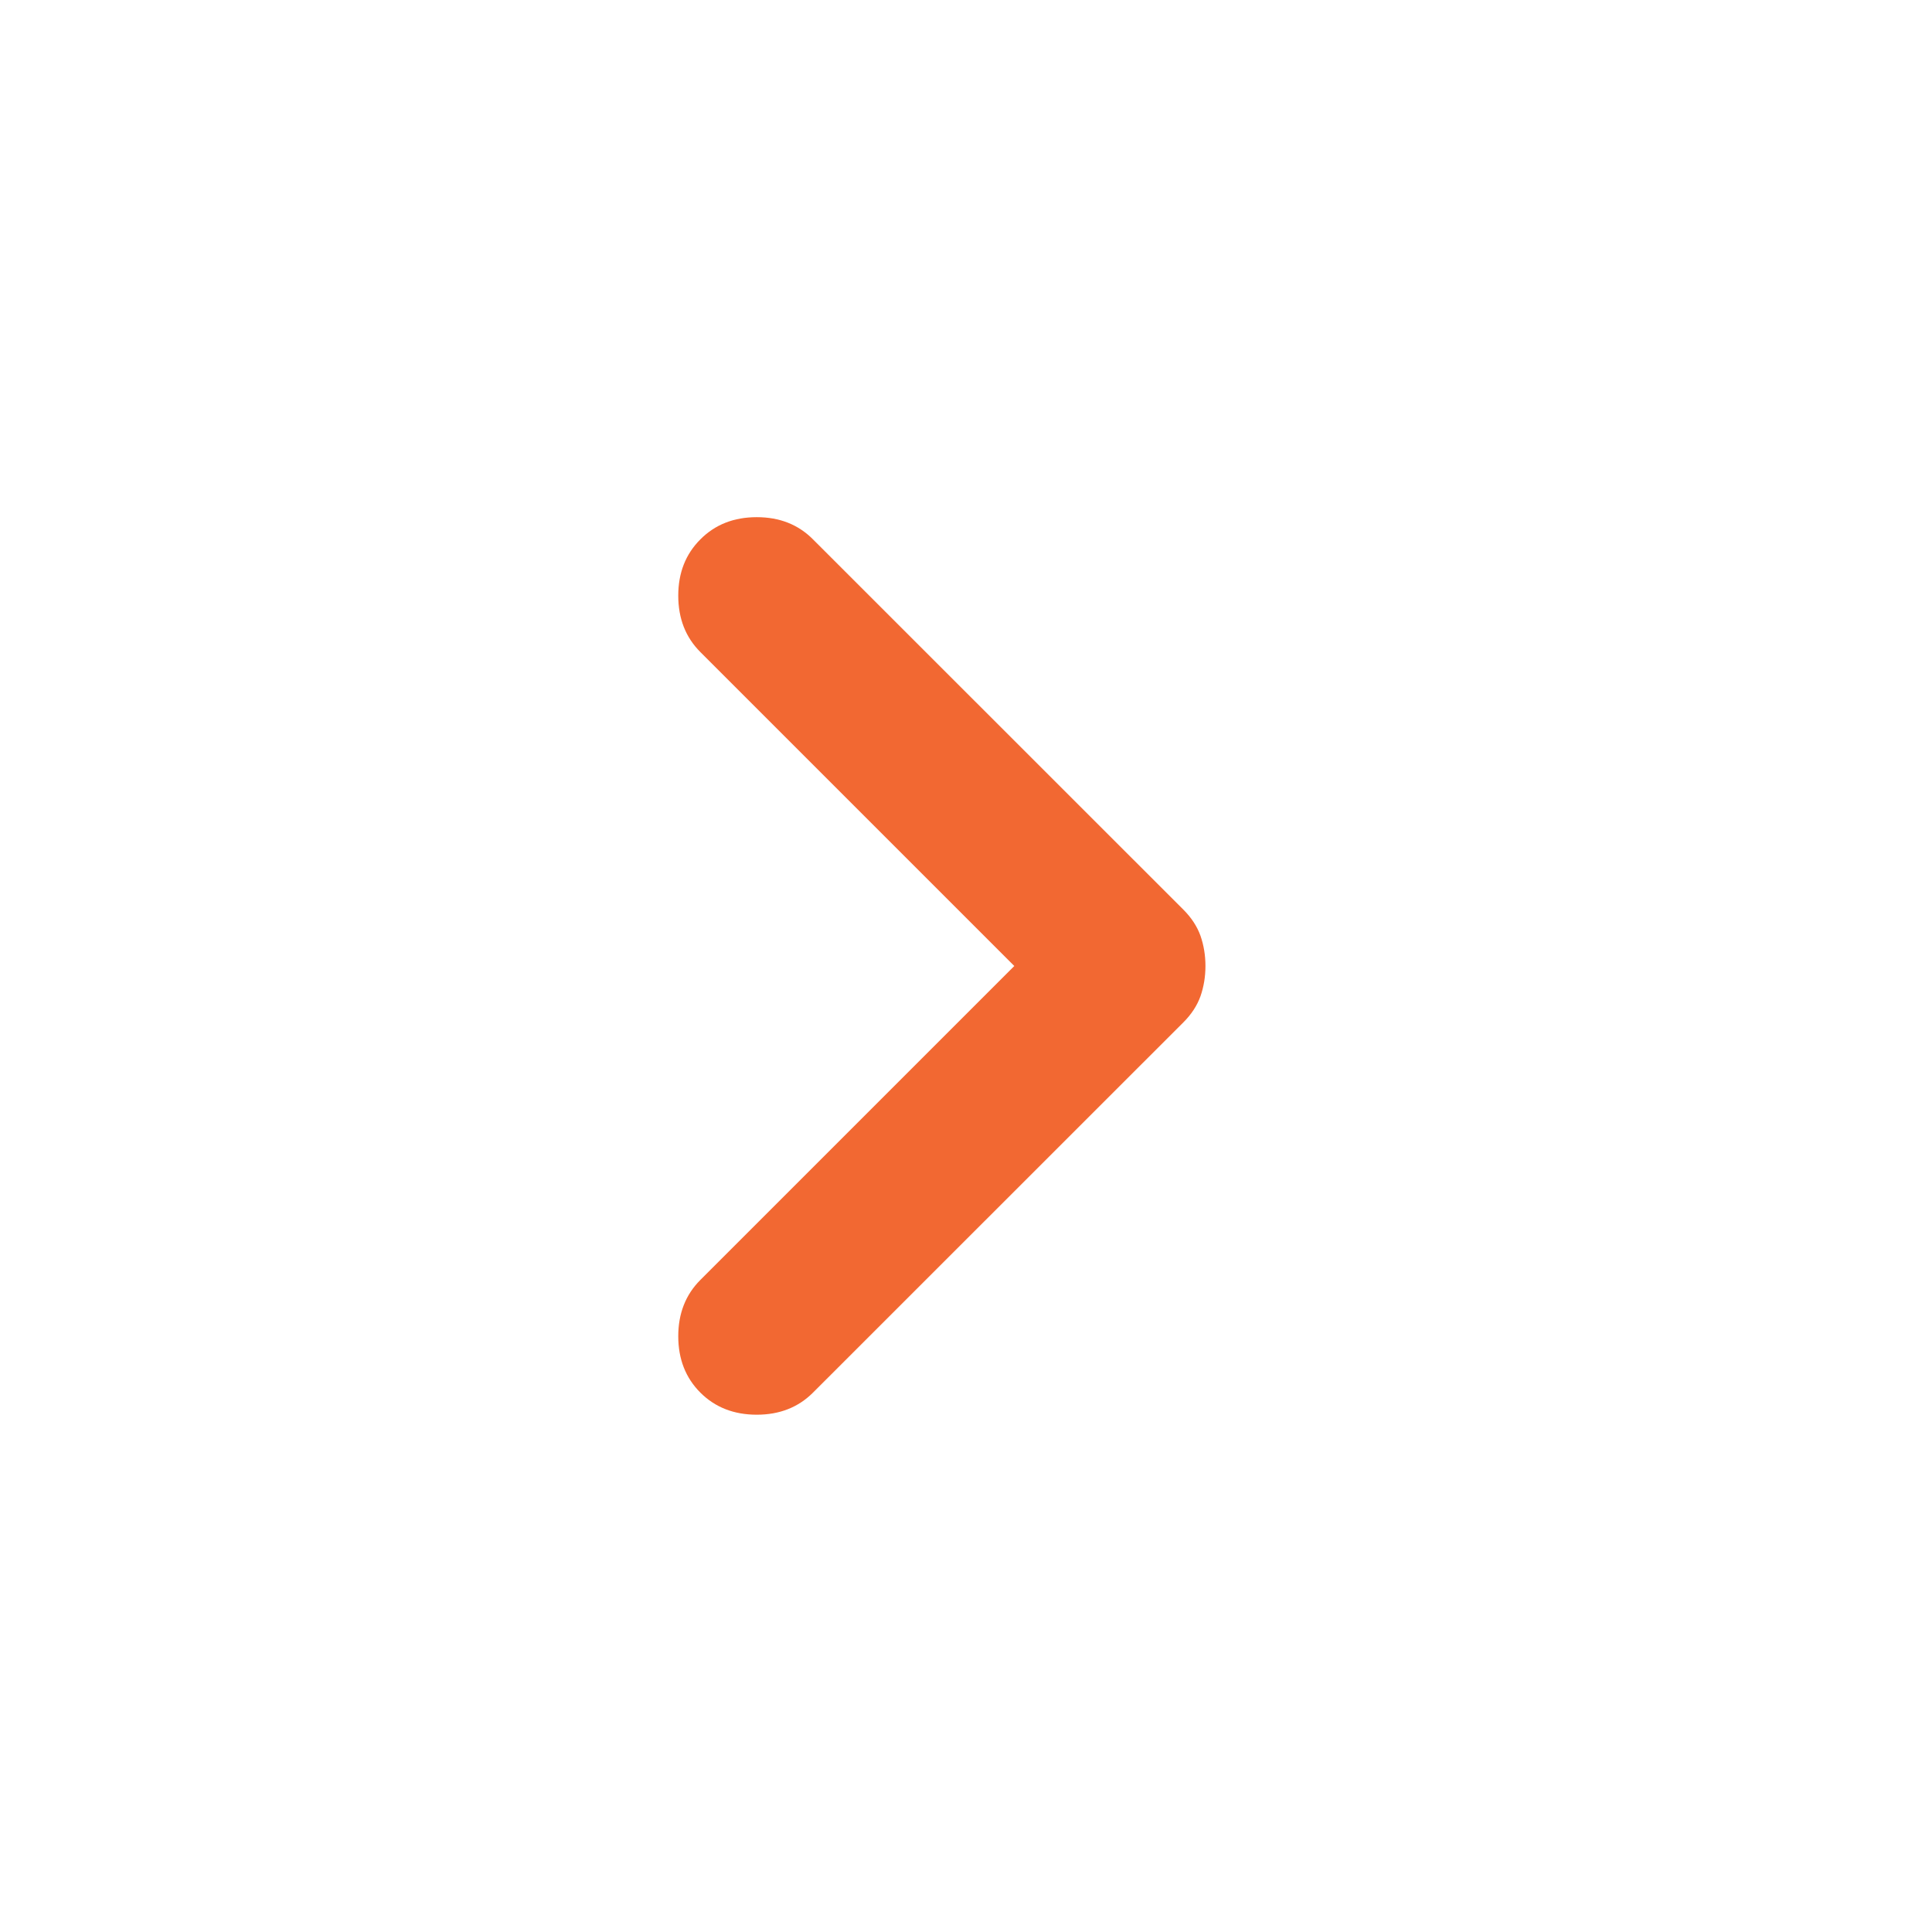 <svg width="16" height="16" viewBox="0 0 16 16" fill="none" xmlns="http://www.w3.org/2000/svg">
<g id="chevron_right">
<mask id="mask0_993_5200" style="mask-type:alpha" maskUnits="userSpaceOnUse" x="0" y="0" width="16" height="16">
<rect id="Bounding box" width="16" height="16" fill="#D9D9D9"/>
</mask>
<g mask="url(#mask0_993_5200)">
<path id="chevron_right_2" d="M8.4 8L5.8 5.4C5.678 5.278 5.617 5.122 5.617 4.933C5.617 4.744 5.678 4.589 5.8 4.467C5.922 4.344 6.078 4.283 6.267 4.283C6.456 4.283 6.611 4.344 6.733 4.467L9.8 7.533C9.867 7.6 9.914 7.672 9.942 7.75C9.969 7.828 9.983 7.911 9.983 8C9.983 8.089 9.969 8.172 9.942 8.25C9.914 8.328 9.867 8.4 9.8 8.467L6.733 11.533C6.611 11.655 6.456 11.716 6.267 11.716C6.078 11.716 5.922 11.655 5.8 11.533C5.678 11.411 5.617 11.255 5.617 11.066C5.617 10.878 5.678 10.722 5.8 10.6L8.4 8Z" fill="#F26832"/>
</g>
</g>
</svg>
